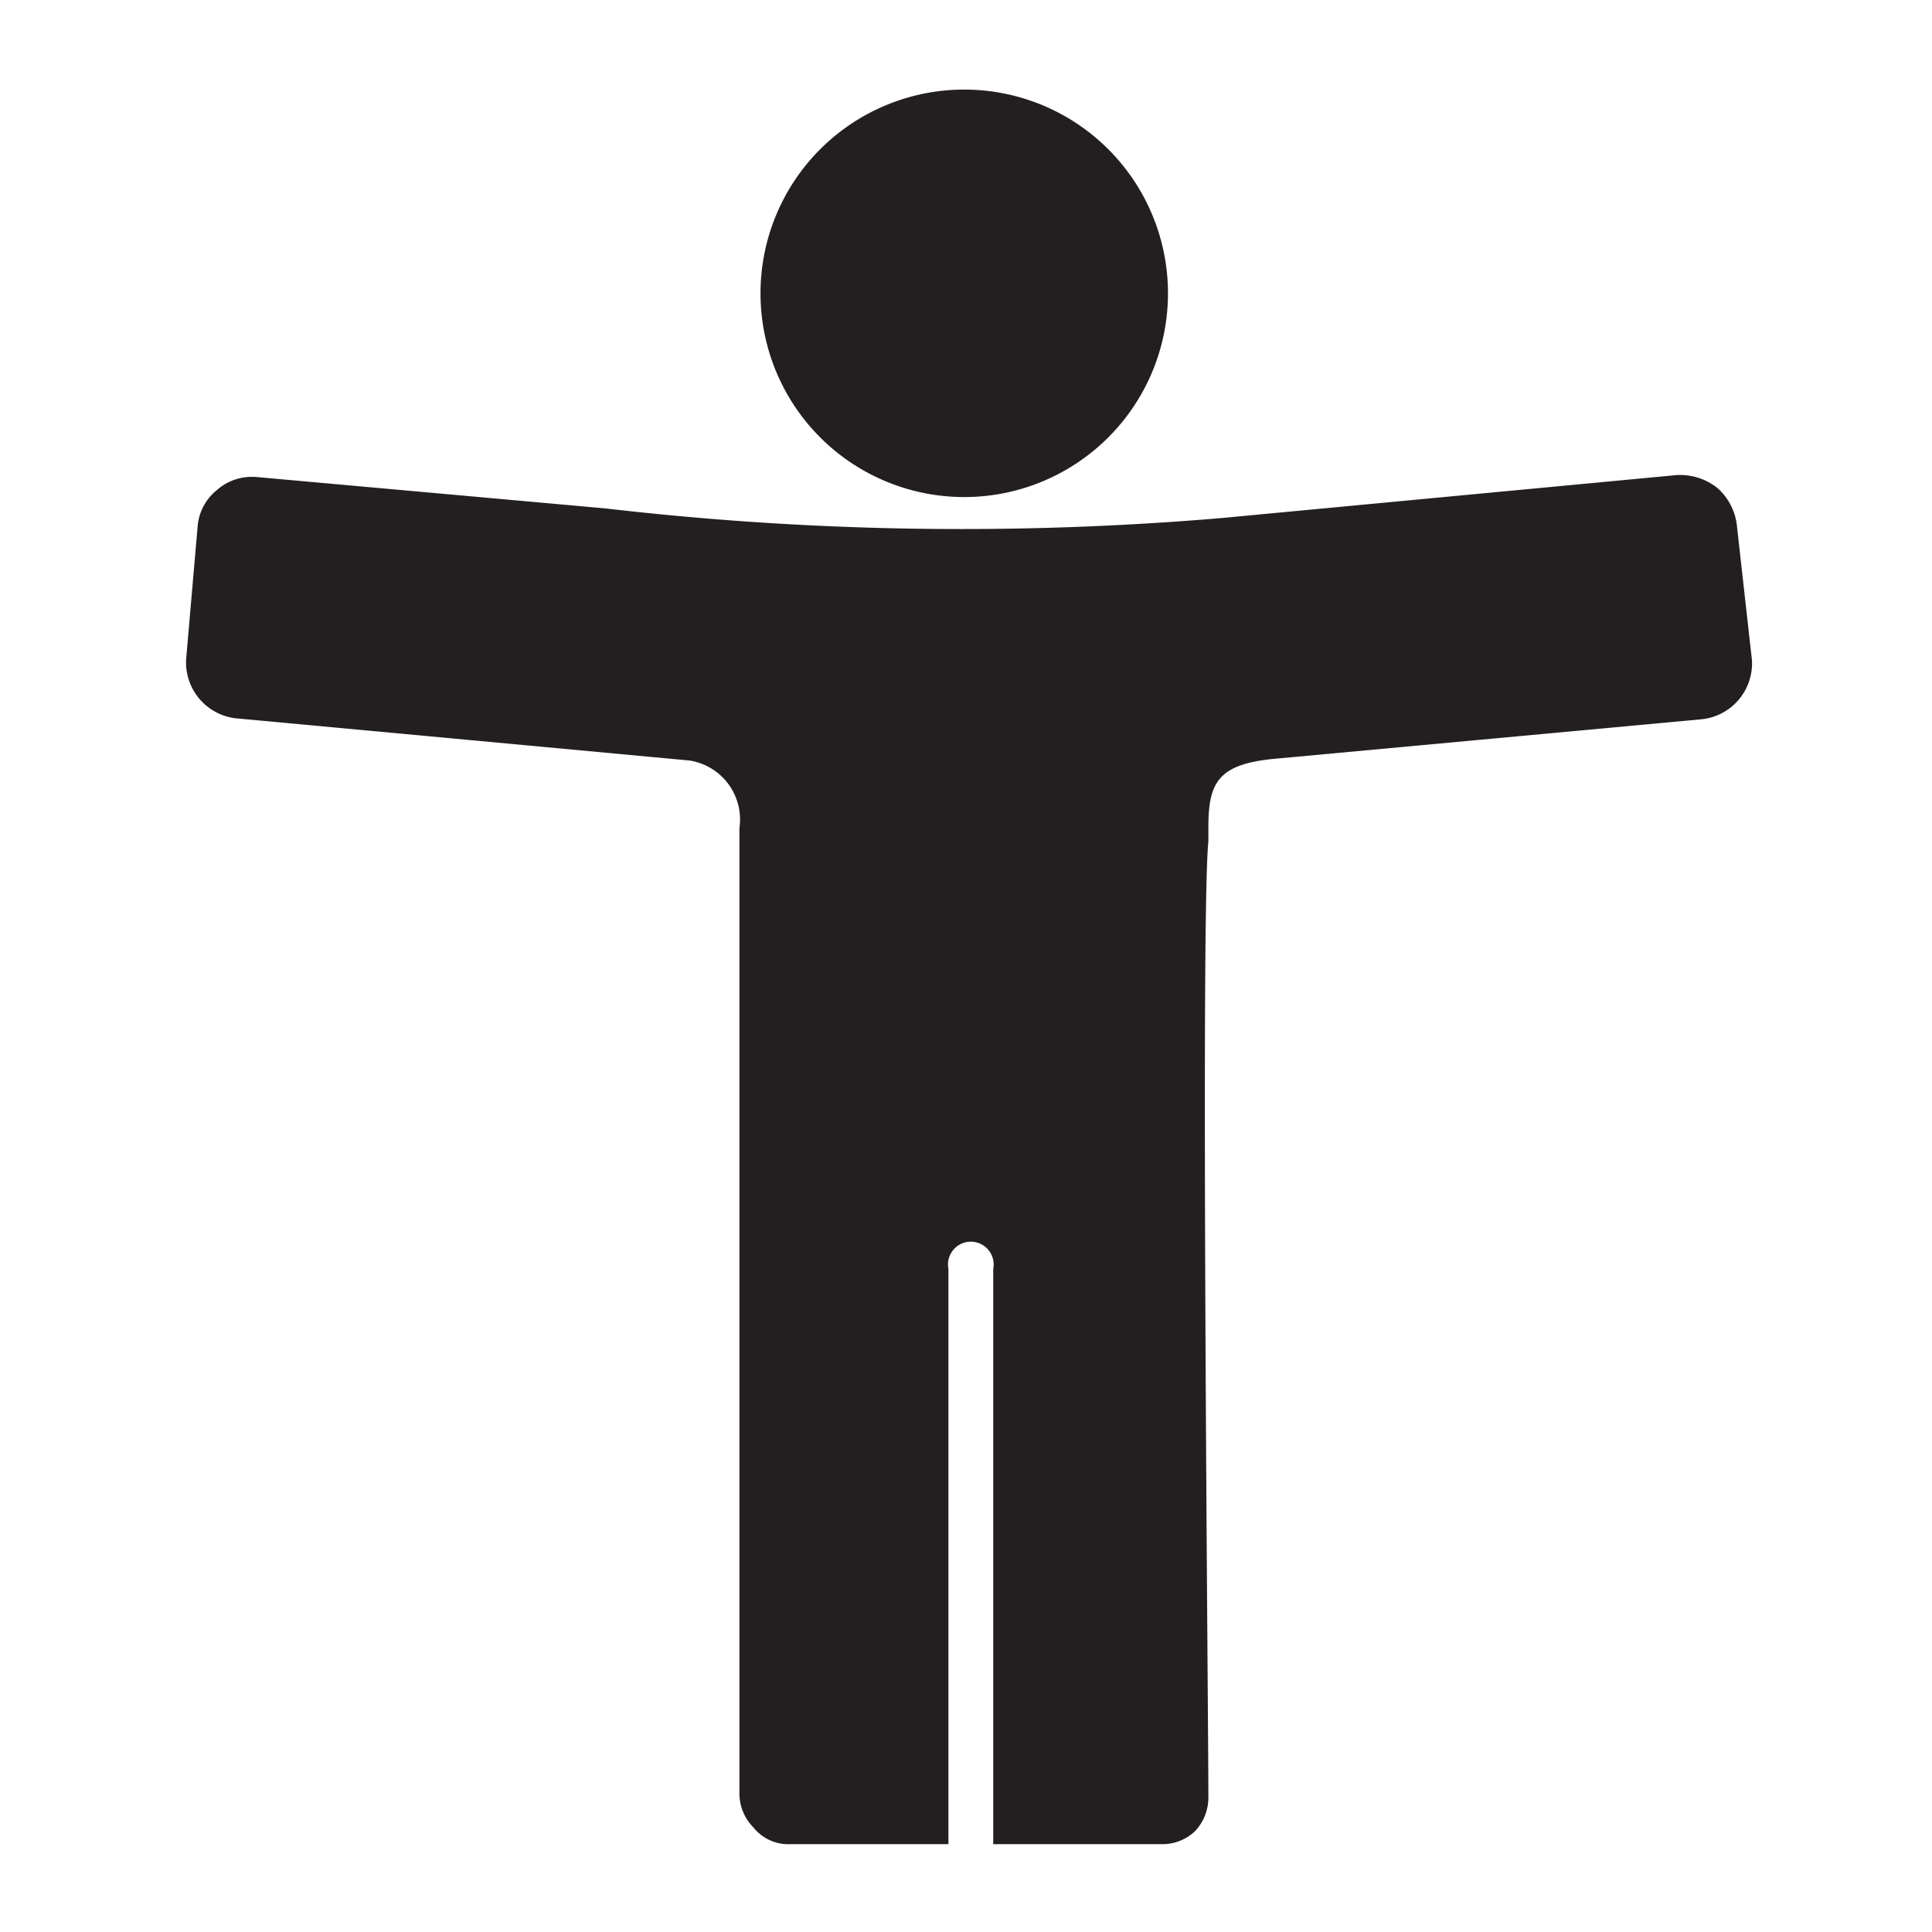 <svg id="Layer_1" data-name="Layer 1" xmlns="http://www.w3.org/2000/svg" viewBox="0 0 22 22"><defs><style>.cls-1{fill:#231f20;}</style></defs><path class="cls-1" d="M11,5.66A2.32,2.32,0,1,0,8.66,3.34,2.32,2.32,0,0,0,11,5.66Z"/><path class="cls-1" d="M19.78,6a.67.67,0,0,0-.22-.44.68.68,0,0,0-.47-.15L13.9,5.9a35.1,35.1,0,0,1-7-.11l-4-.36H2.87a.6.6,0,0,0-.4.15A.59.59,0,0,0,2.25,6L2.12,7.5a.64.64,0,0,0,.57.68l2.69.25,2.47.23a.68.68,0,0,1,.57.77v11a.55.55,0,0,0,.16.38A.51.51,0,0,0,9,21h1.8V14.45a.26.26,0,1,1,.51,0V21h1.92a.54.54,0,0,0,.38-.15.56.56,0,0,0,.15-.39c0-.9-.09-10,0-10.88V9.42c0-.51.11-.72.76-.78l4.86-.45a.64.64,0,0,0,.57-.67Z"/></svg>